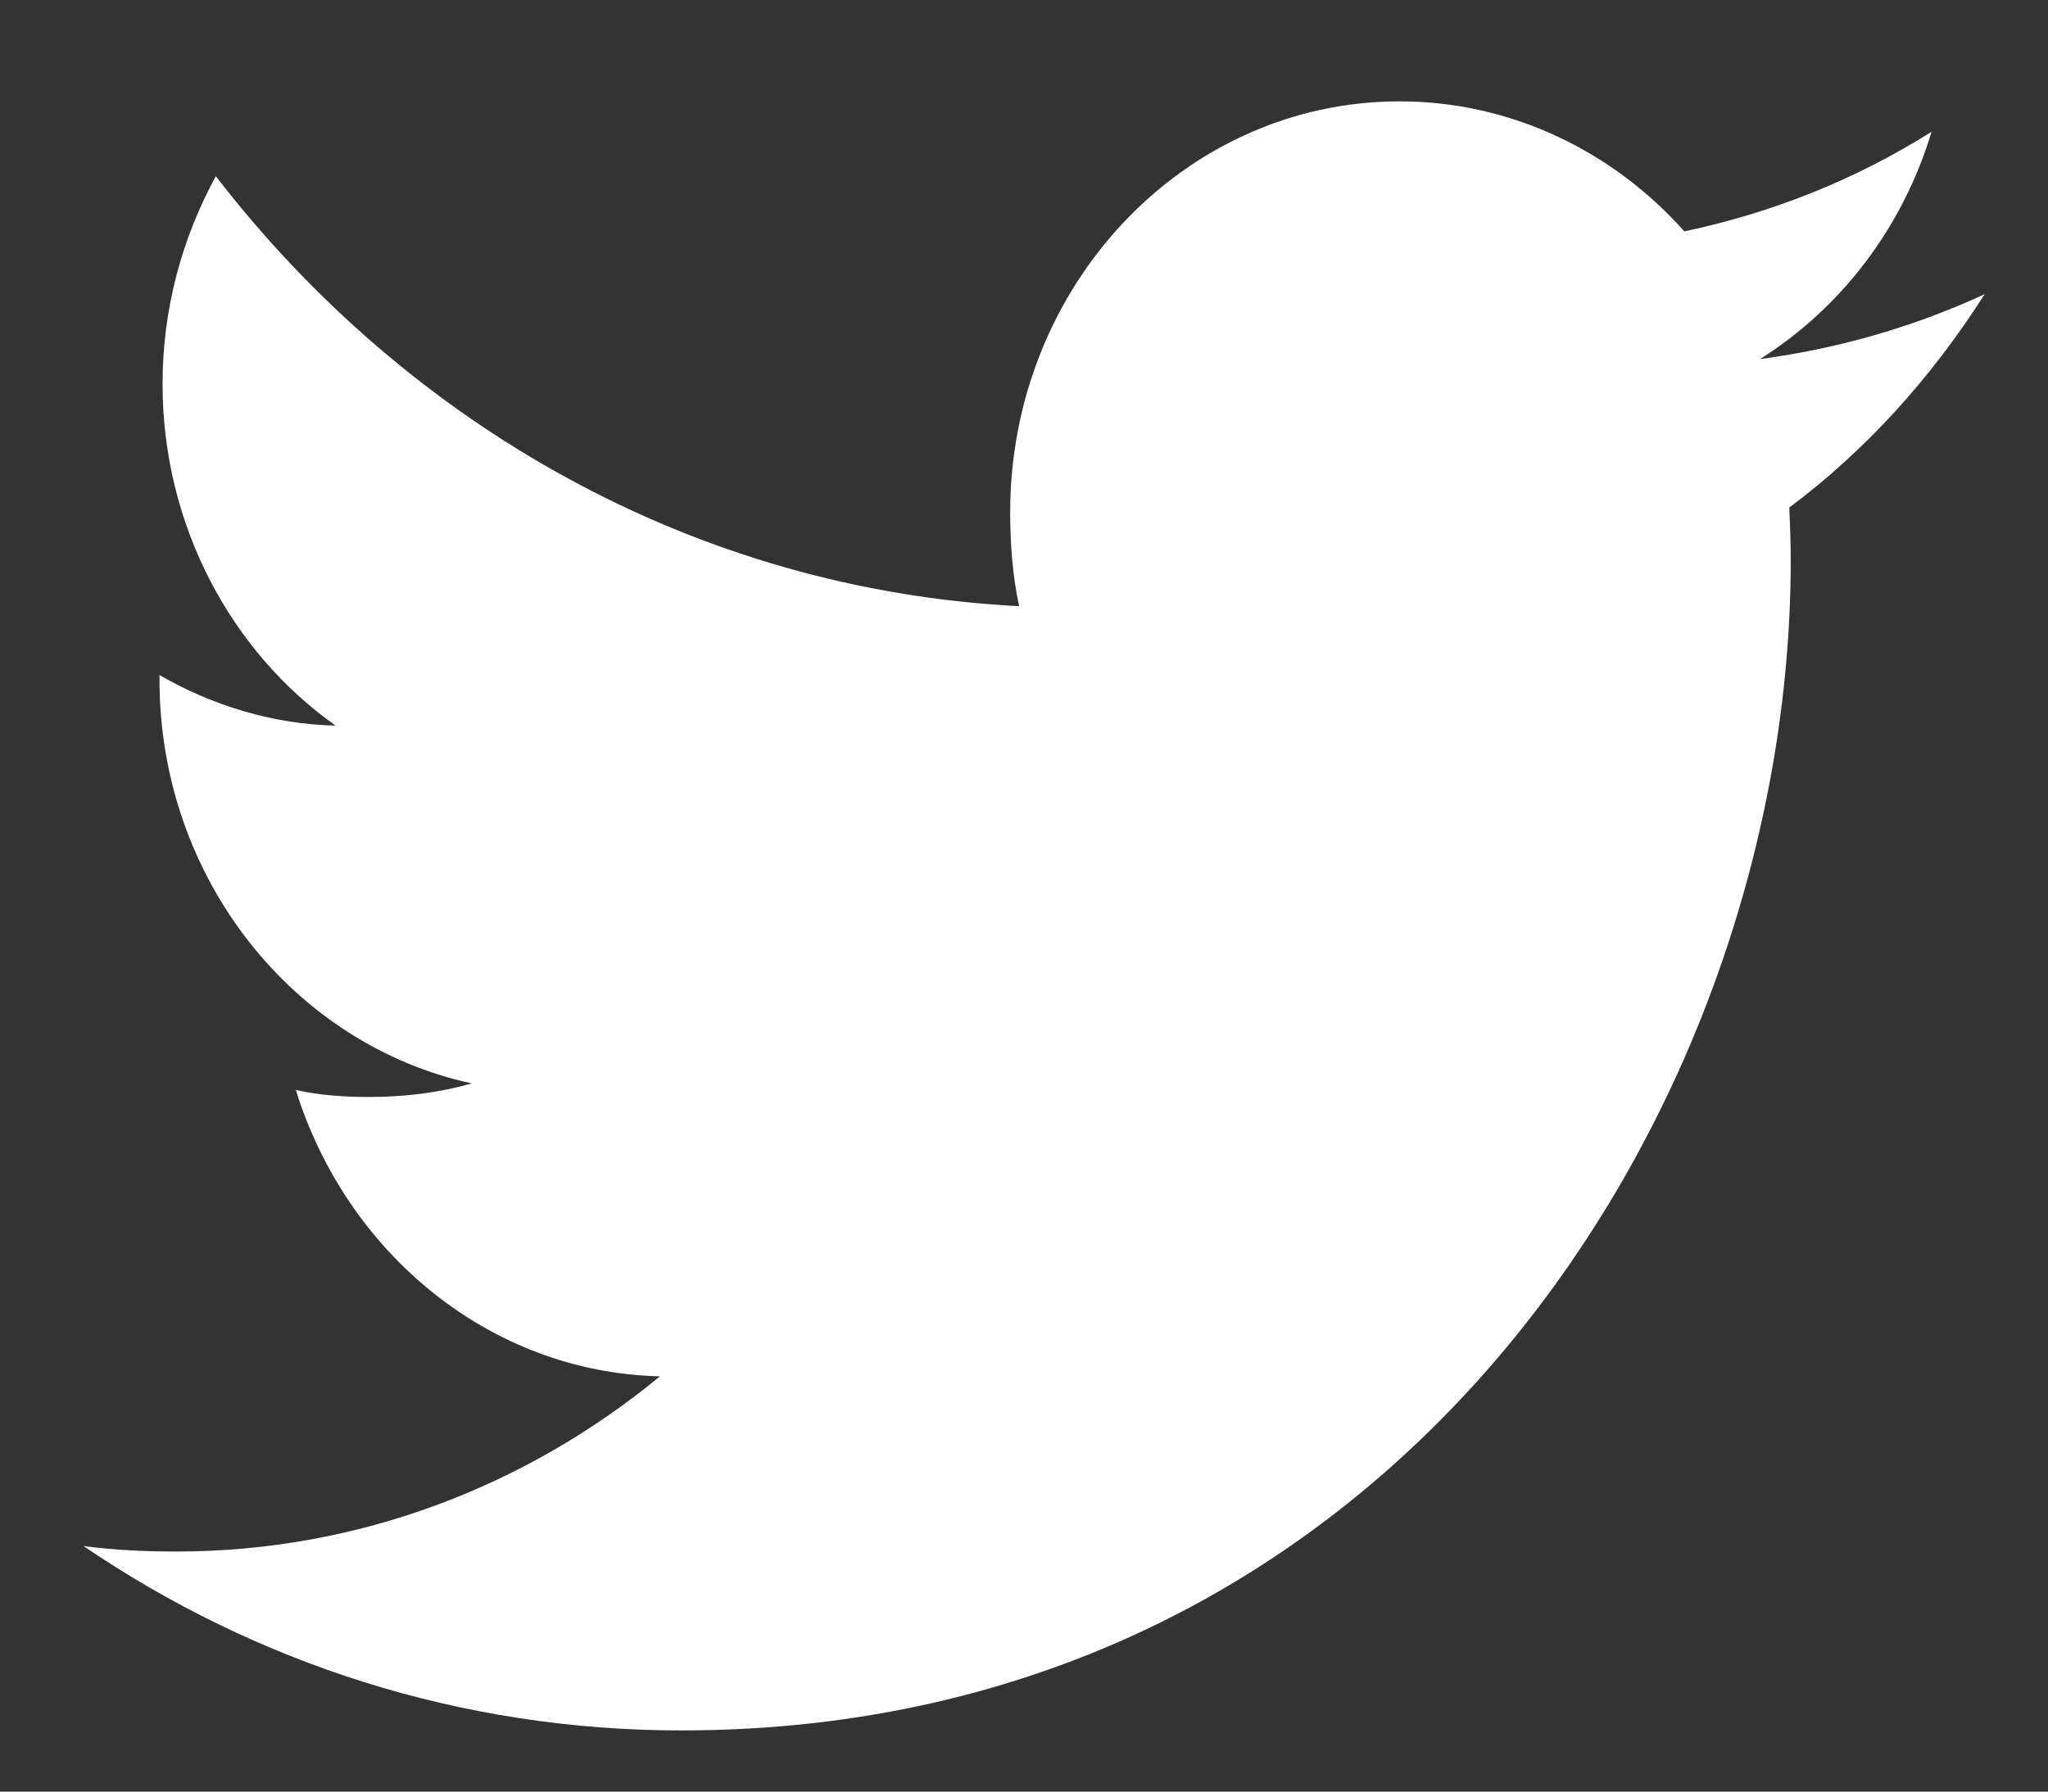 <svg width="16" height="14" viewBox="0 0 16 14" fill="none" xmlns="http://www.w3.org/2000/svg">
<rect x="0" y="0" width="16" height="14" fill="#333333" stroke="none"/>
<path d="M15.505 2.299C14.952 2.554 14.364 2.724 13.75 2.806C14.381 2.408 14.863 1.784 15.09 1.03C14.501 1.401 13.851 1.662 13.159 1.808C12.6 1.18 11.803 0.792 10.935 0.792C9.249 0.792 7.892 2.235 7.892 4.004C7.892 4.259 7.912 4.504 7.962 4.737C5.431 4.607 3.191 3.327 1.686 1.377C1.424 1.858 1.27 2.408 1.27 3.001C1.27 4.113 1.813 5.099 2.622 5.67C2.133 5.66 1.653 5.511 1.246 5.275C1.246 5.284 1.246 5.297 1.246 5.31C1.246 6.871 2.302 8.167 3.686 8.466C3.438 8.537 3.168 8.572 2.888 8.572C2.693 8.572 2.496 8.56 2.311 8.517C2.706 9.789 3.825 10.724 5.156 10.755C4.12 11.609 2.805 12.124 1.381 12.124C1.131 12.124 0.892 12.113 0.652 12.081C2.001 12.998 3.6 13.522 5.323 13.522C10.926 13.522 13.99 8.626 13.99 4.381C13.99 4.239 13.985 4.102 13.979 3.966C14.583 3.514 15.091 2.949 15.505 2.299Z" fill="white"/>
</svg>
